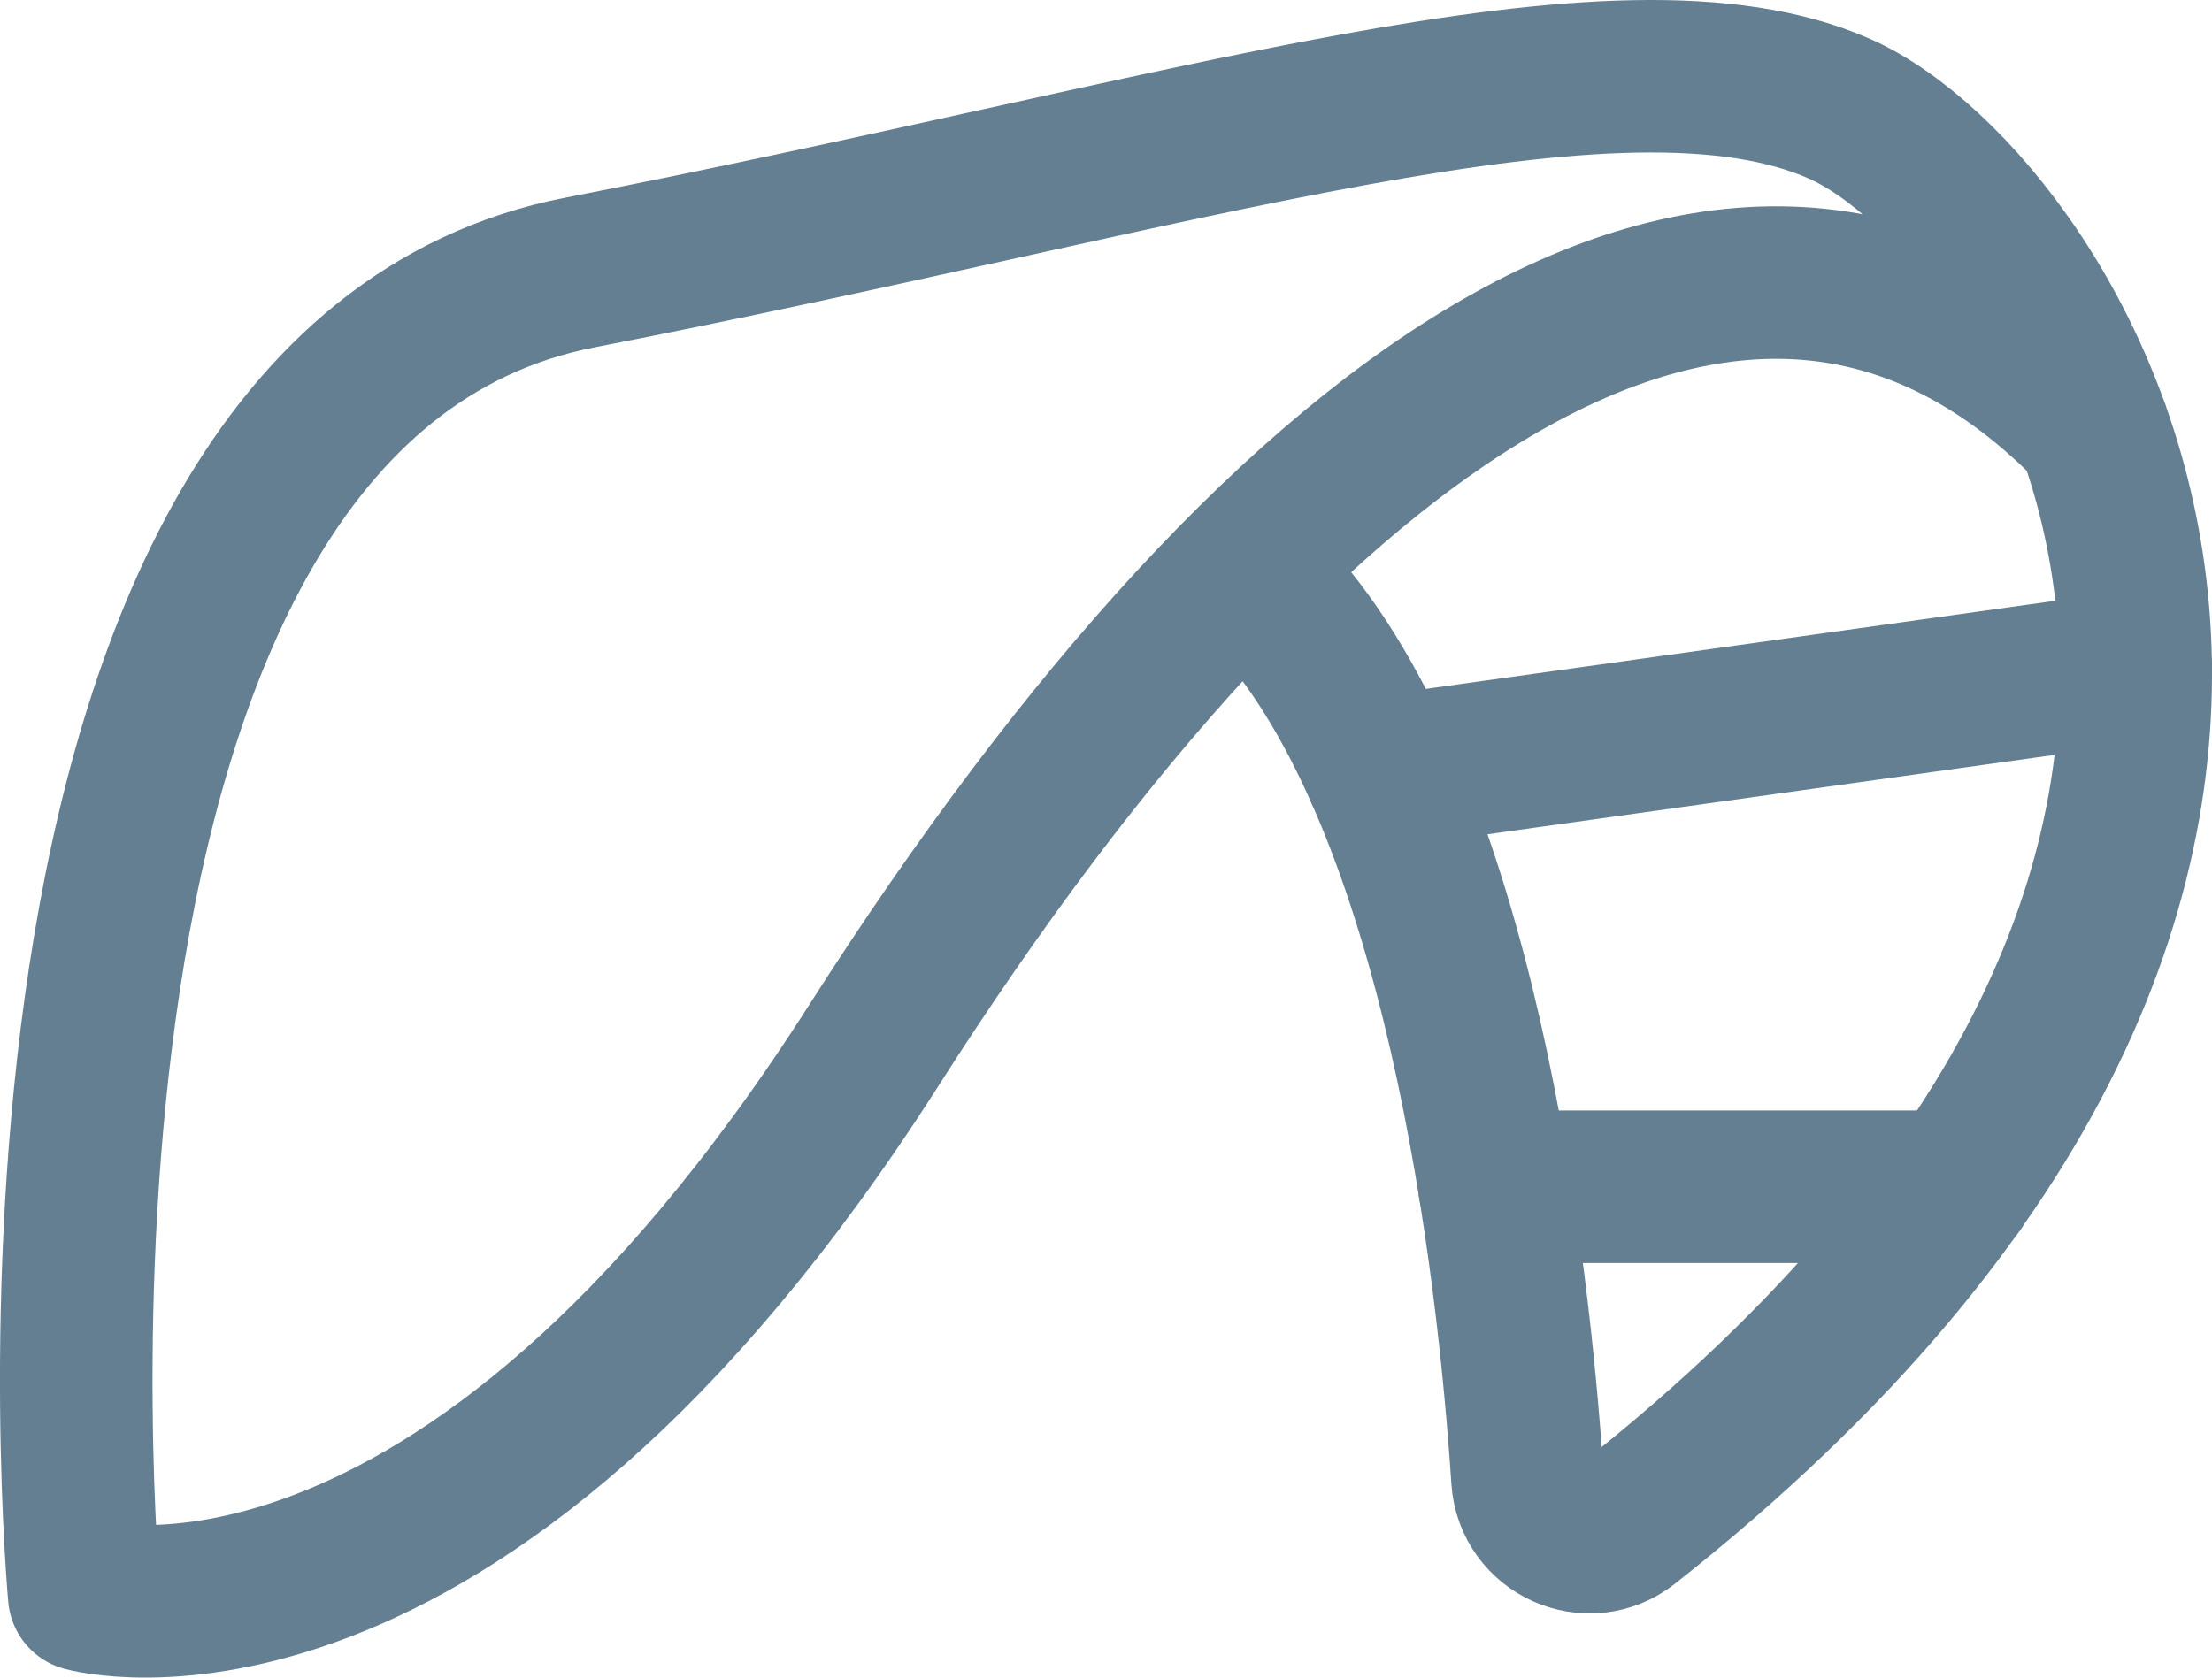 <?xml version="1.0" encoding="utf-8"?>
<svg width="29" height="22" viewBox="0 0 29 22" fill="none" xmlns="http://www.w3.org/2000/svg">
<path d="M27.445 5.633C22.944 1 16.936 5.121 11.458 13.706C5.98 22.292 1.104 20.919 1.104 20.919C1.104 20.919 -0.351 5.121 7.607 3.573C15.565 2.024 21.214 0.14 24.12 1.428C26.931 2.672 32.453 11.206 21.341 19.983C20.827 20.387 20.07 20.051 20.026 19.395C19.838 16.571 19.153 10.562 16.693 7.845" stroke="#647F92" stroke-width="2" stroke-miterlimit="10" stroke-linecap="round" stroke-linejoin="round"/>
<path d="M28 8.741L18.108 10.126" stroke="#647F92" stroke-width="2" stroke-miterlimit="10" stroke-linecap="round" stroke-linejoin="round"/>
<path d="M25.663 15.563H19.595" stroke="#647F92" stroke-width="2" stroke-miterlimit="10" stroke-linecap="round" stroke-linejoin="round"/>
</svg>

